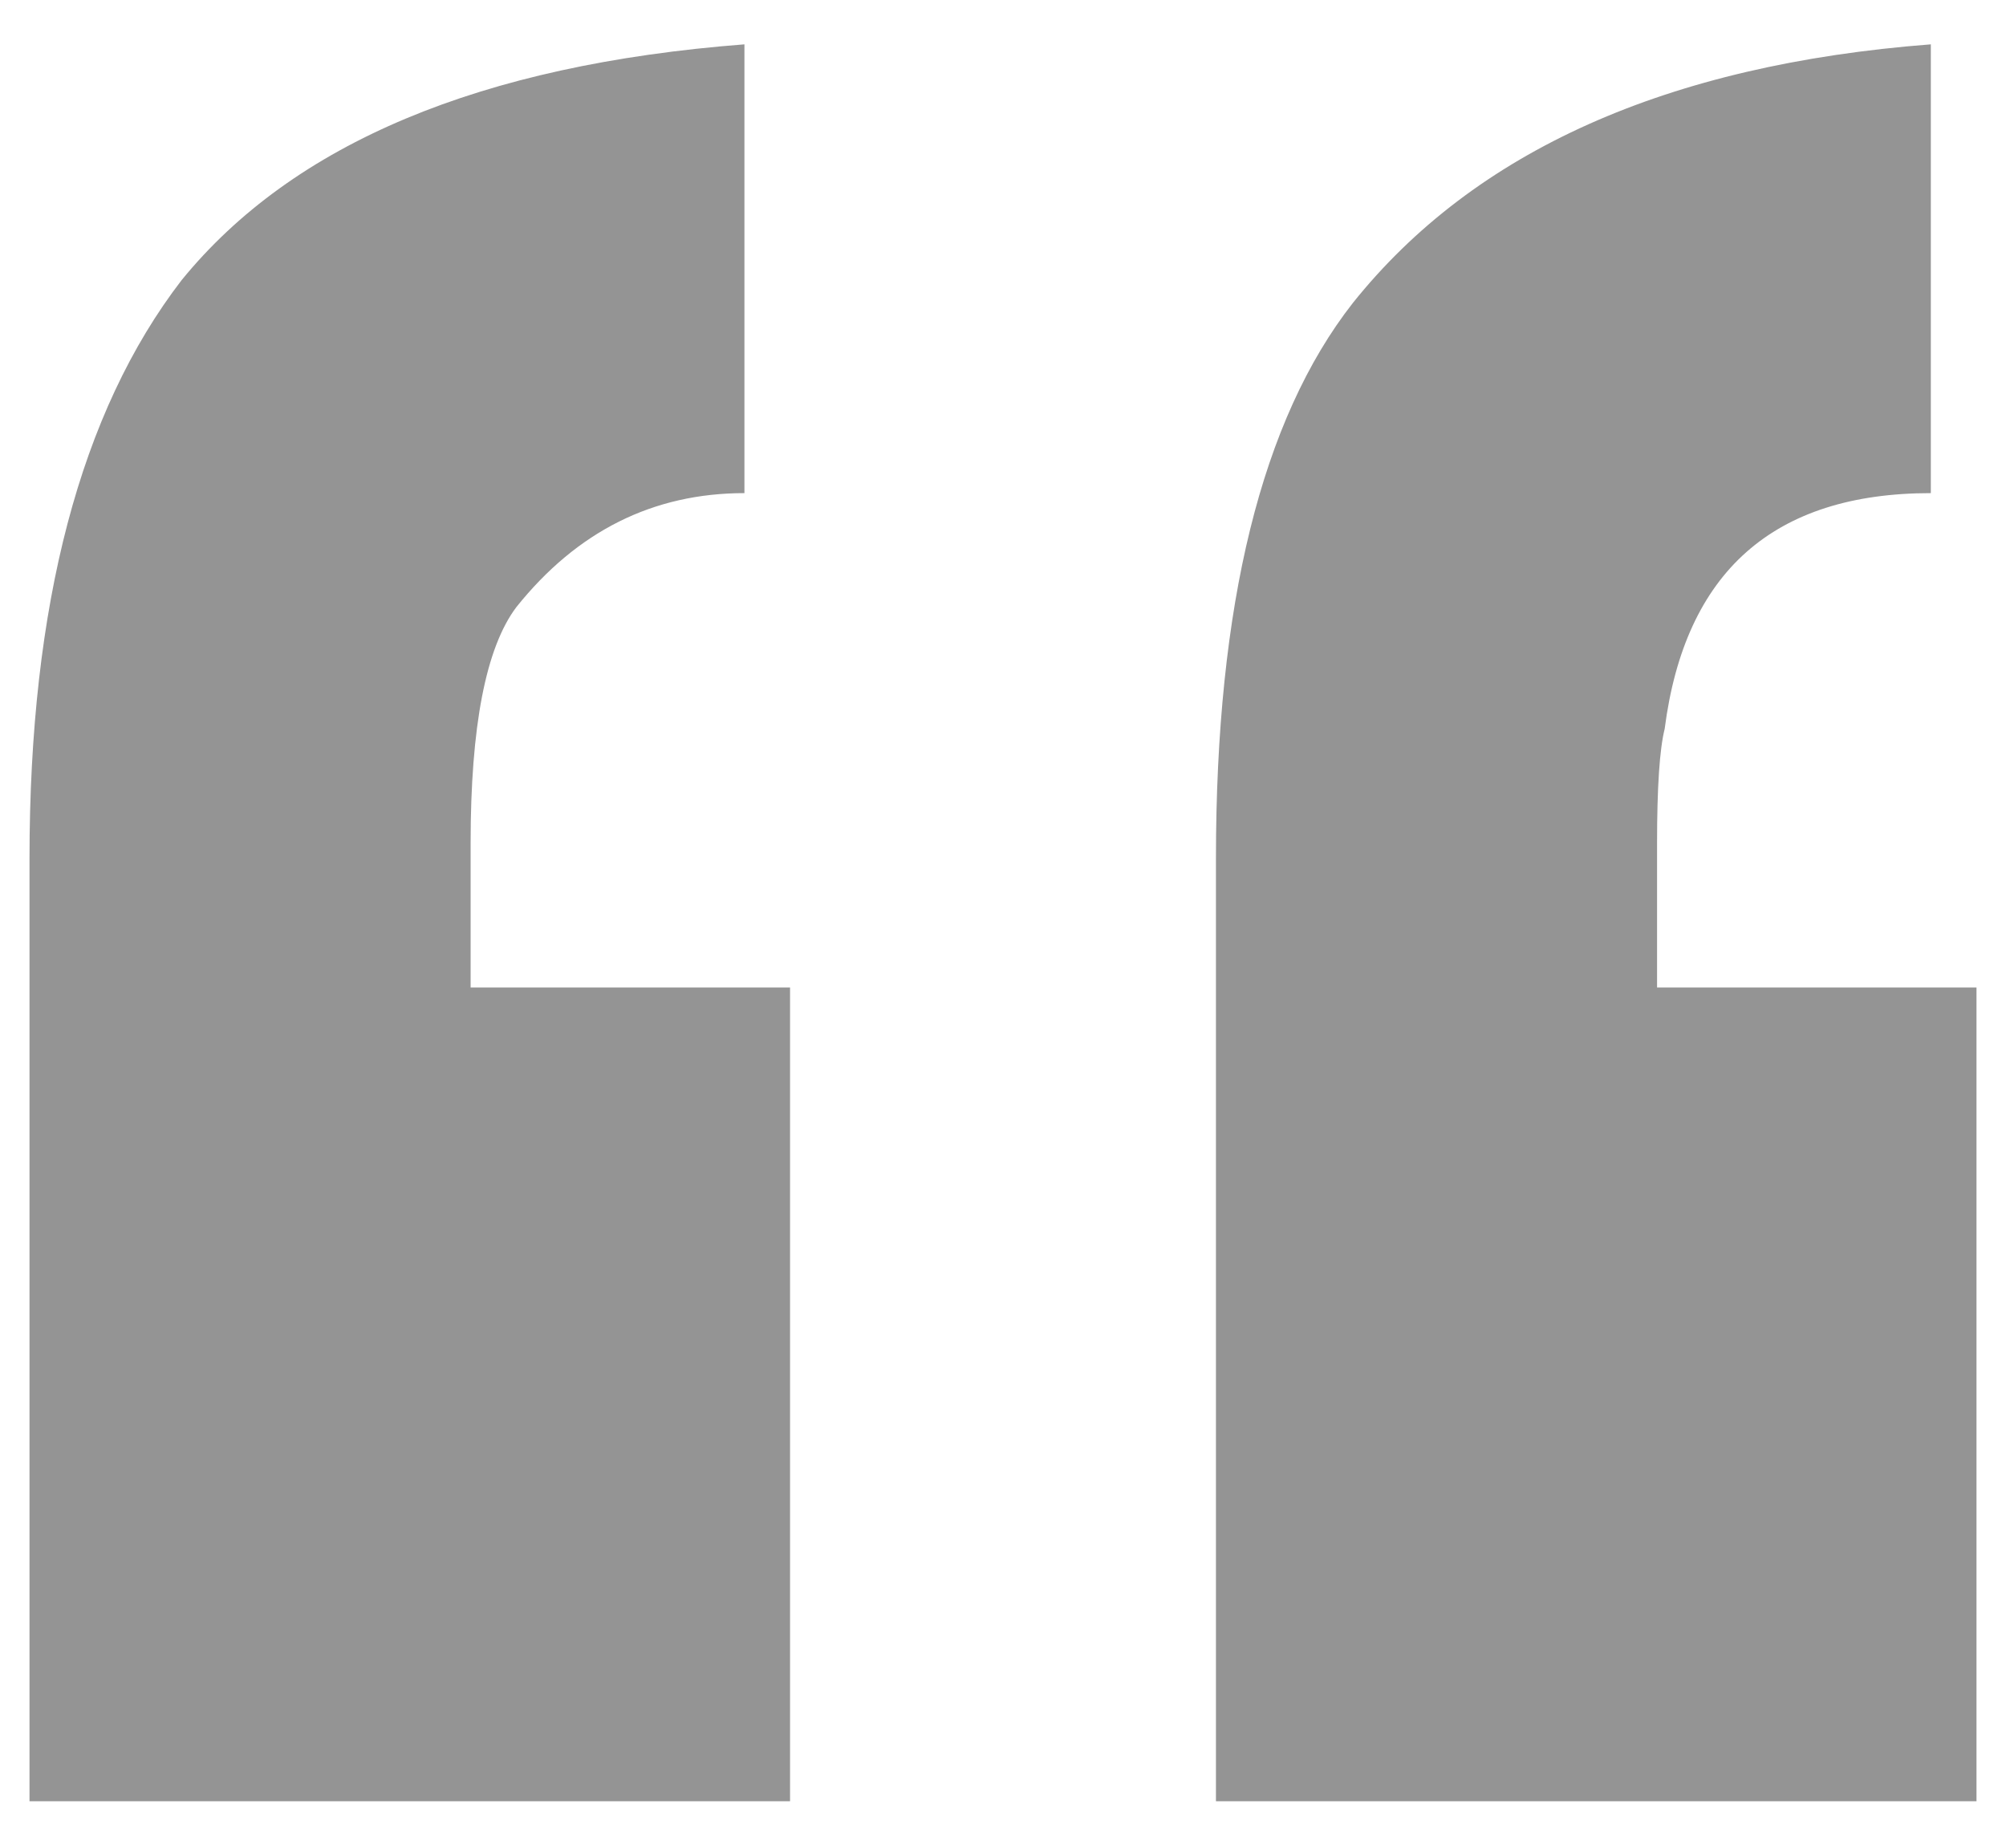 <svg xmlns="http://www.w3.org/2000/svg" width="38" height="35" viewBox="0 0 38 35" fill="none"><path d="M14.966 34.12H0.559V16.256C0.559 11.454 1.52 7.804 3.44 5.307C5.553 2.713 9.107 1.225 14.102 0.84V9.341C12.373 9.341 10.932 10.061 9.78 11.502C9.203 12.27 8.915 13.759 8.915 15.968V18.705H14.966V34.12ZM37.441 34.12H23.034V16.256C23.034 11.454 23.898 7.948 25.627 5.739C27.932 2.857 31.582 1.225 36.576 0.84V9.341C33.599 9.341 31.918 10.829 31.534 13.807C31.438 14.191 31.39 14.911 31.39 15.968V18.705H37.441V34.12Z" fill="#949494"></path></svg>